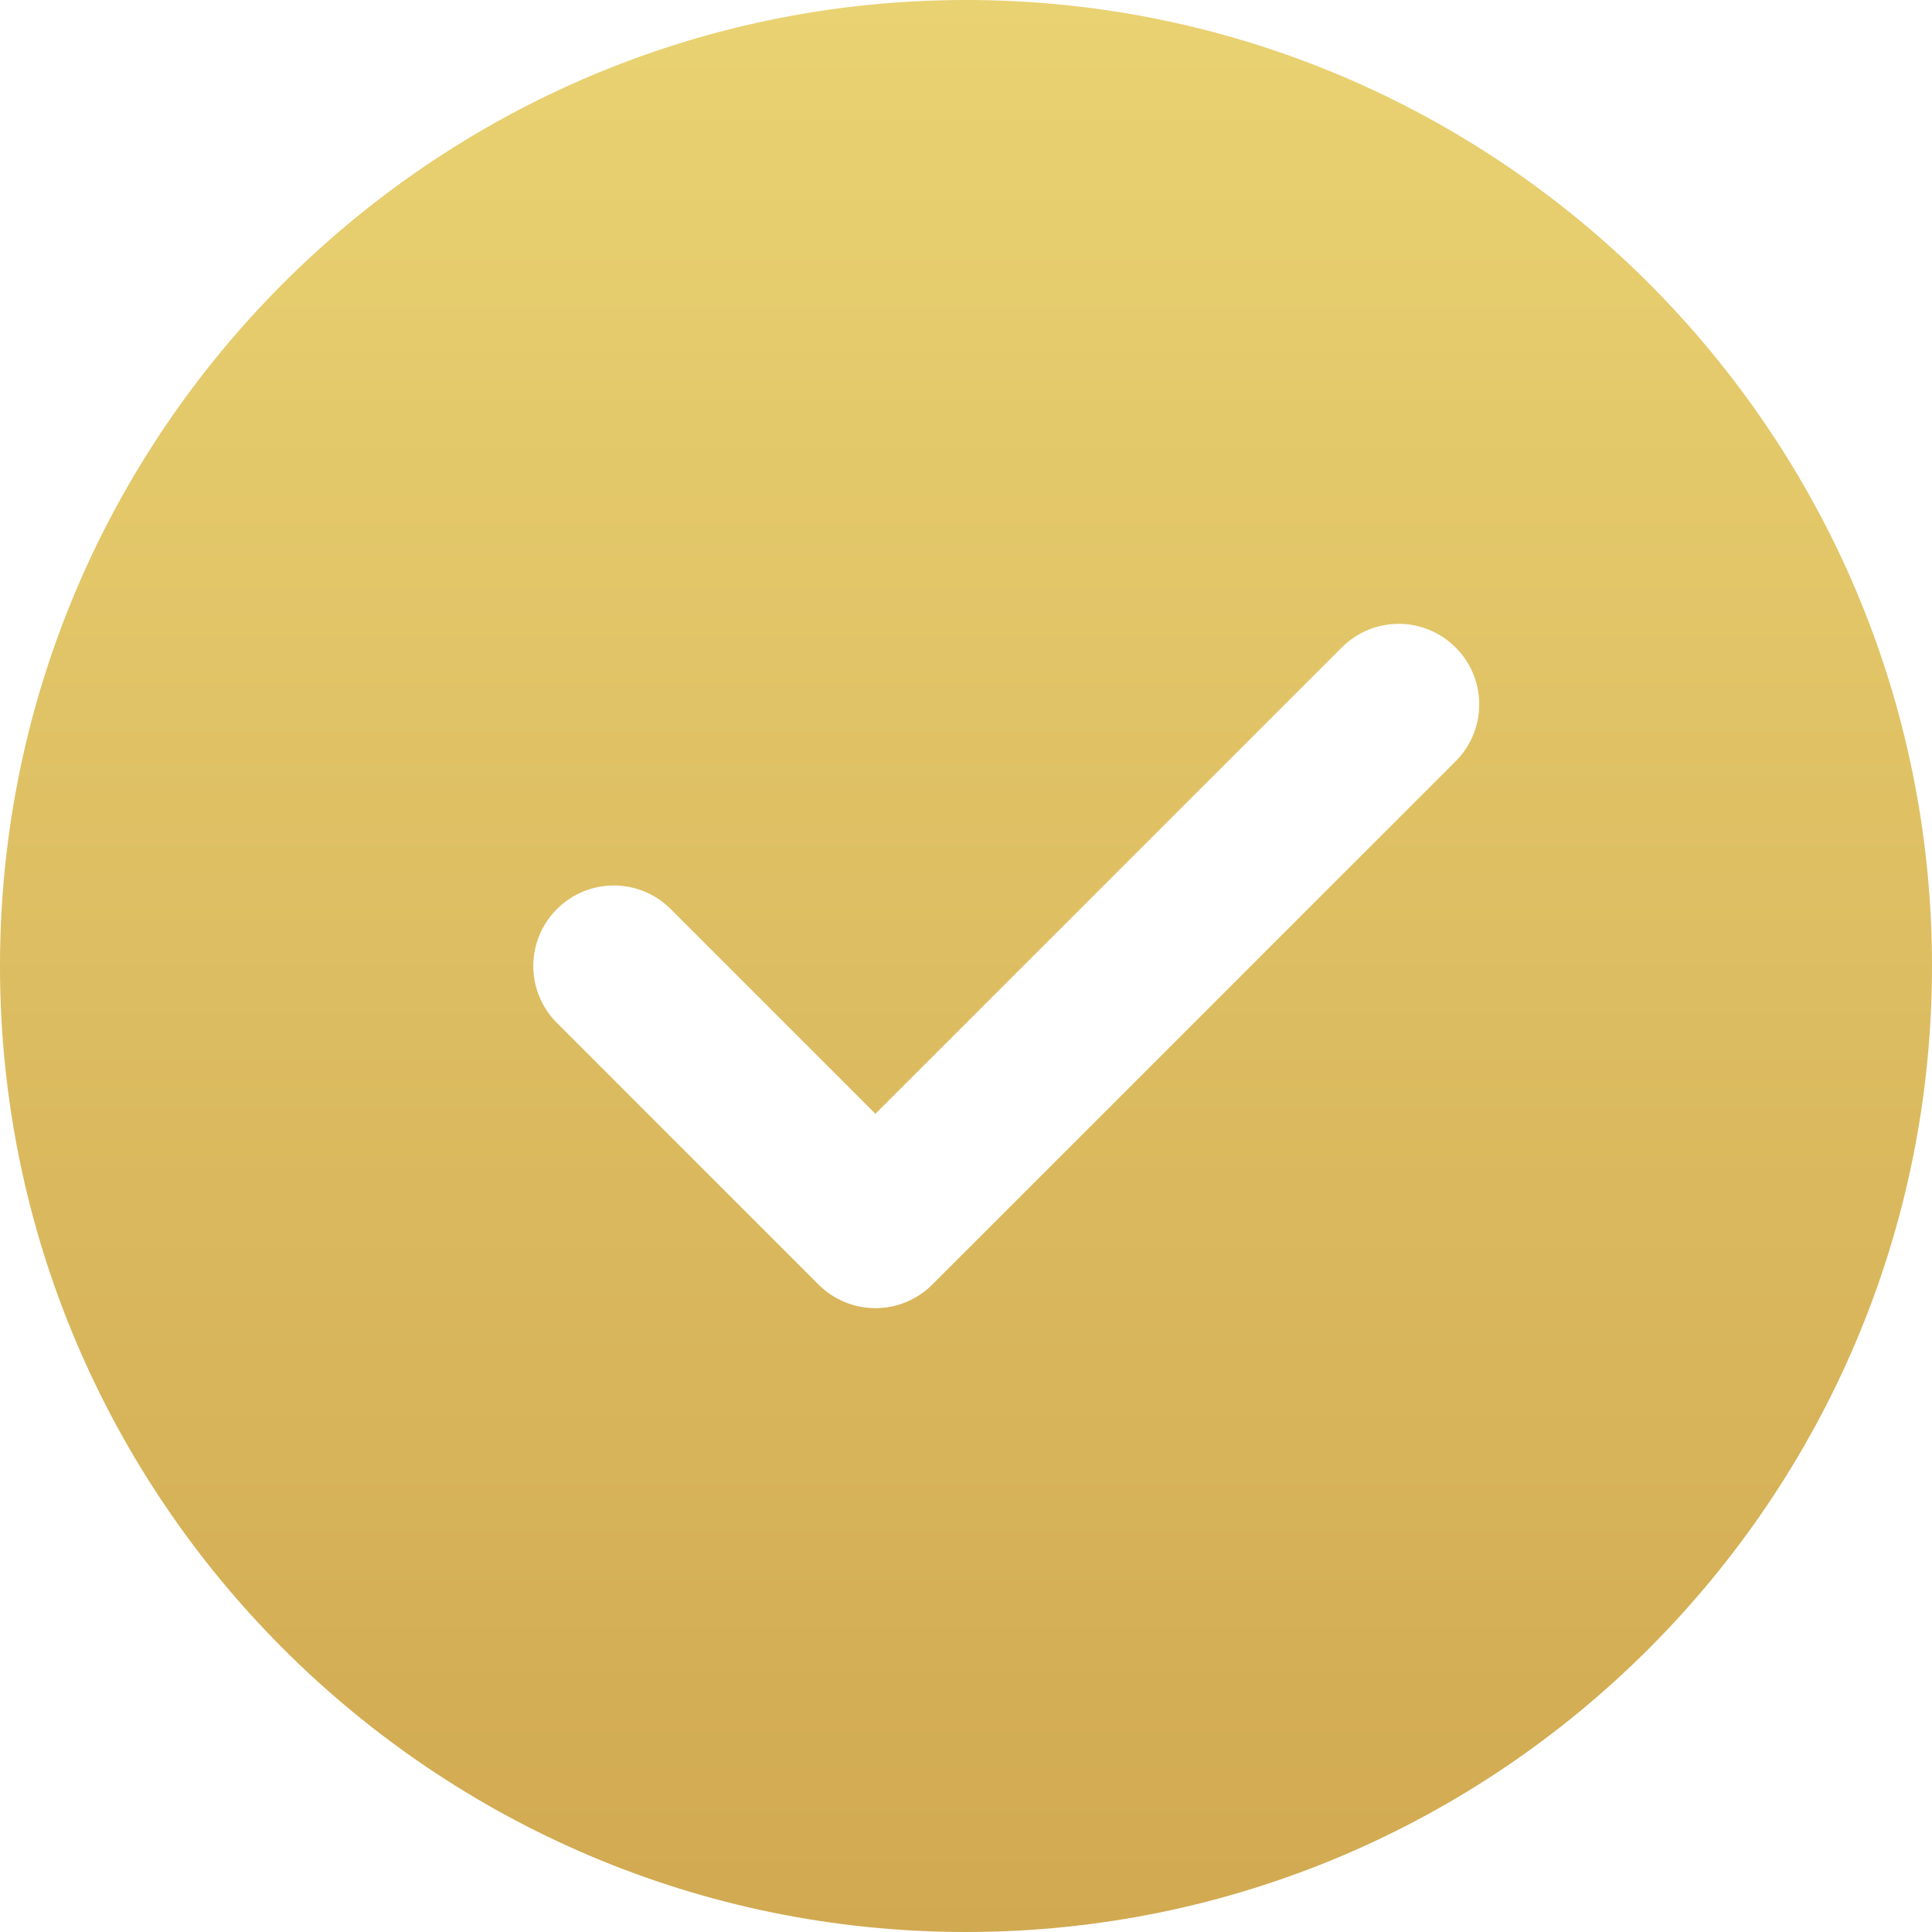 <?xml version="1.0" encoding="UTF-8"?> <svg xmlns="http://www.w3.org/2000/svg" width="66" height="66" viewBox="0 0 66 66" fill="none"> <path d="M33 0C14.803 0 0 14.803 0 33C0 51.197 14.803 66 33 66C51.197 66 66 51.197 66 33C66 14.803 51.197 0 33 0ZM49.726 26.007L31.85 43.882C31.314 44.418 30.61 44.688 29.906 44.688C29.202 44.688 28.498 44.418 27.962 43.882L19.025 34.944C17.949 33.869 17.949 32.131 19.025 31.056C20.1 29.98 21.837 29.98 22.913 31.056L29.906 38.049L45.837 22.119C46.912 21.043 48.65 21.043 49.726 22.119C50.801 23.194 50.801 24.931 49.726 26.007Z" fill="url(#paint0_linear)"></path> <defs> <linearGradient id="paint0_linear" x1="33" y1="0" x2="33" y2="66" gradientUnits="userSpaceOnUse"> <stop stop-color="#E9D272"></stop> <stop offset="1" stop-color="#D1A951"></stop> </linearGradient> </defs> </svg> 